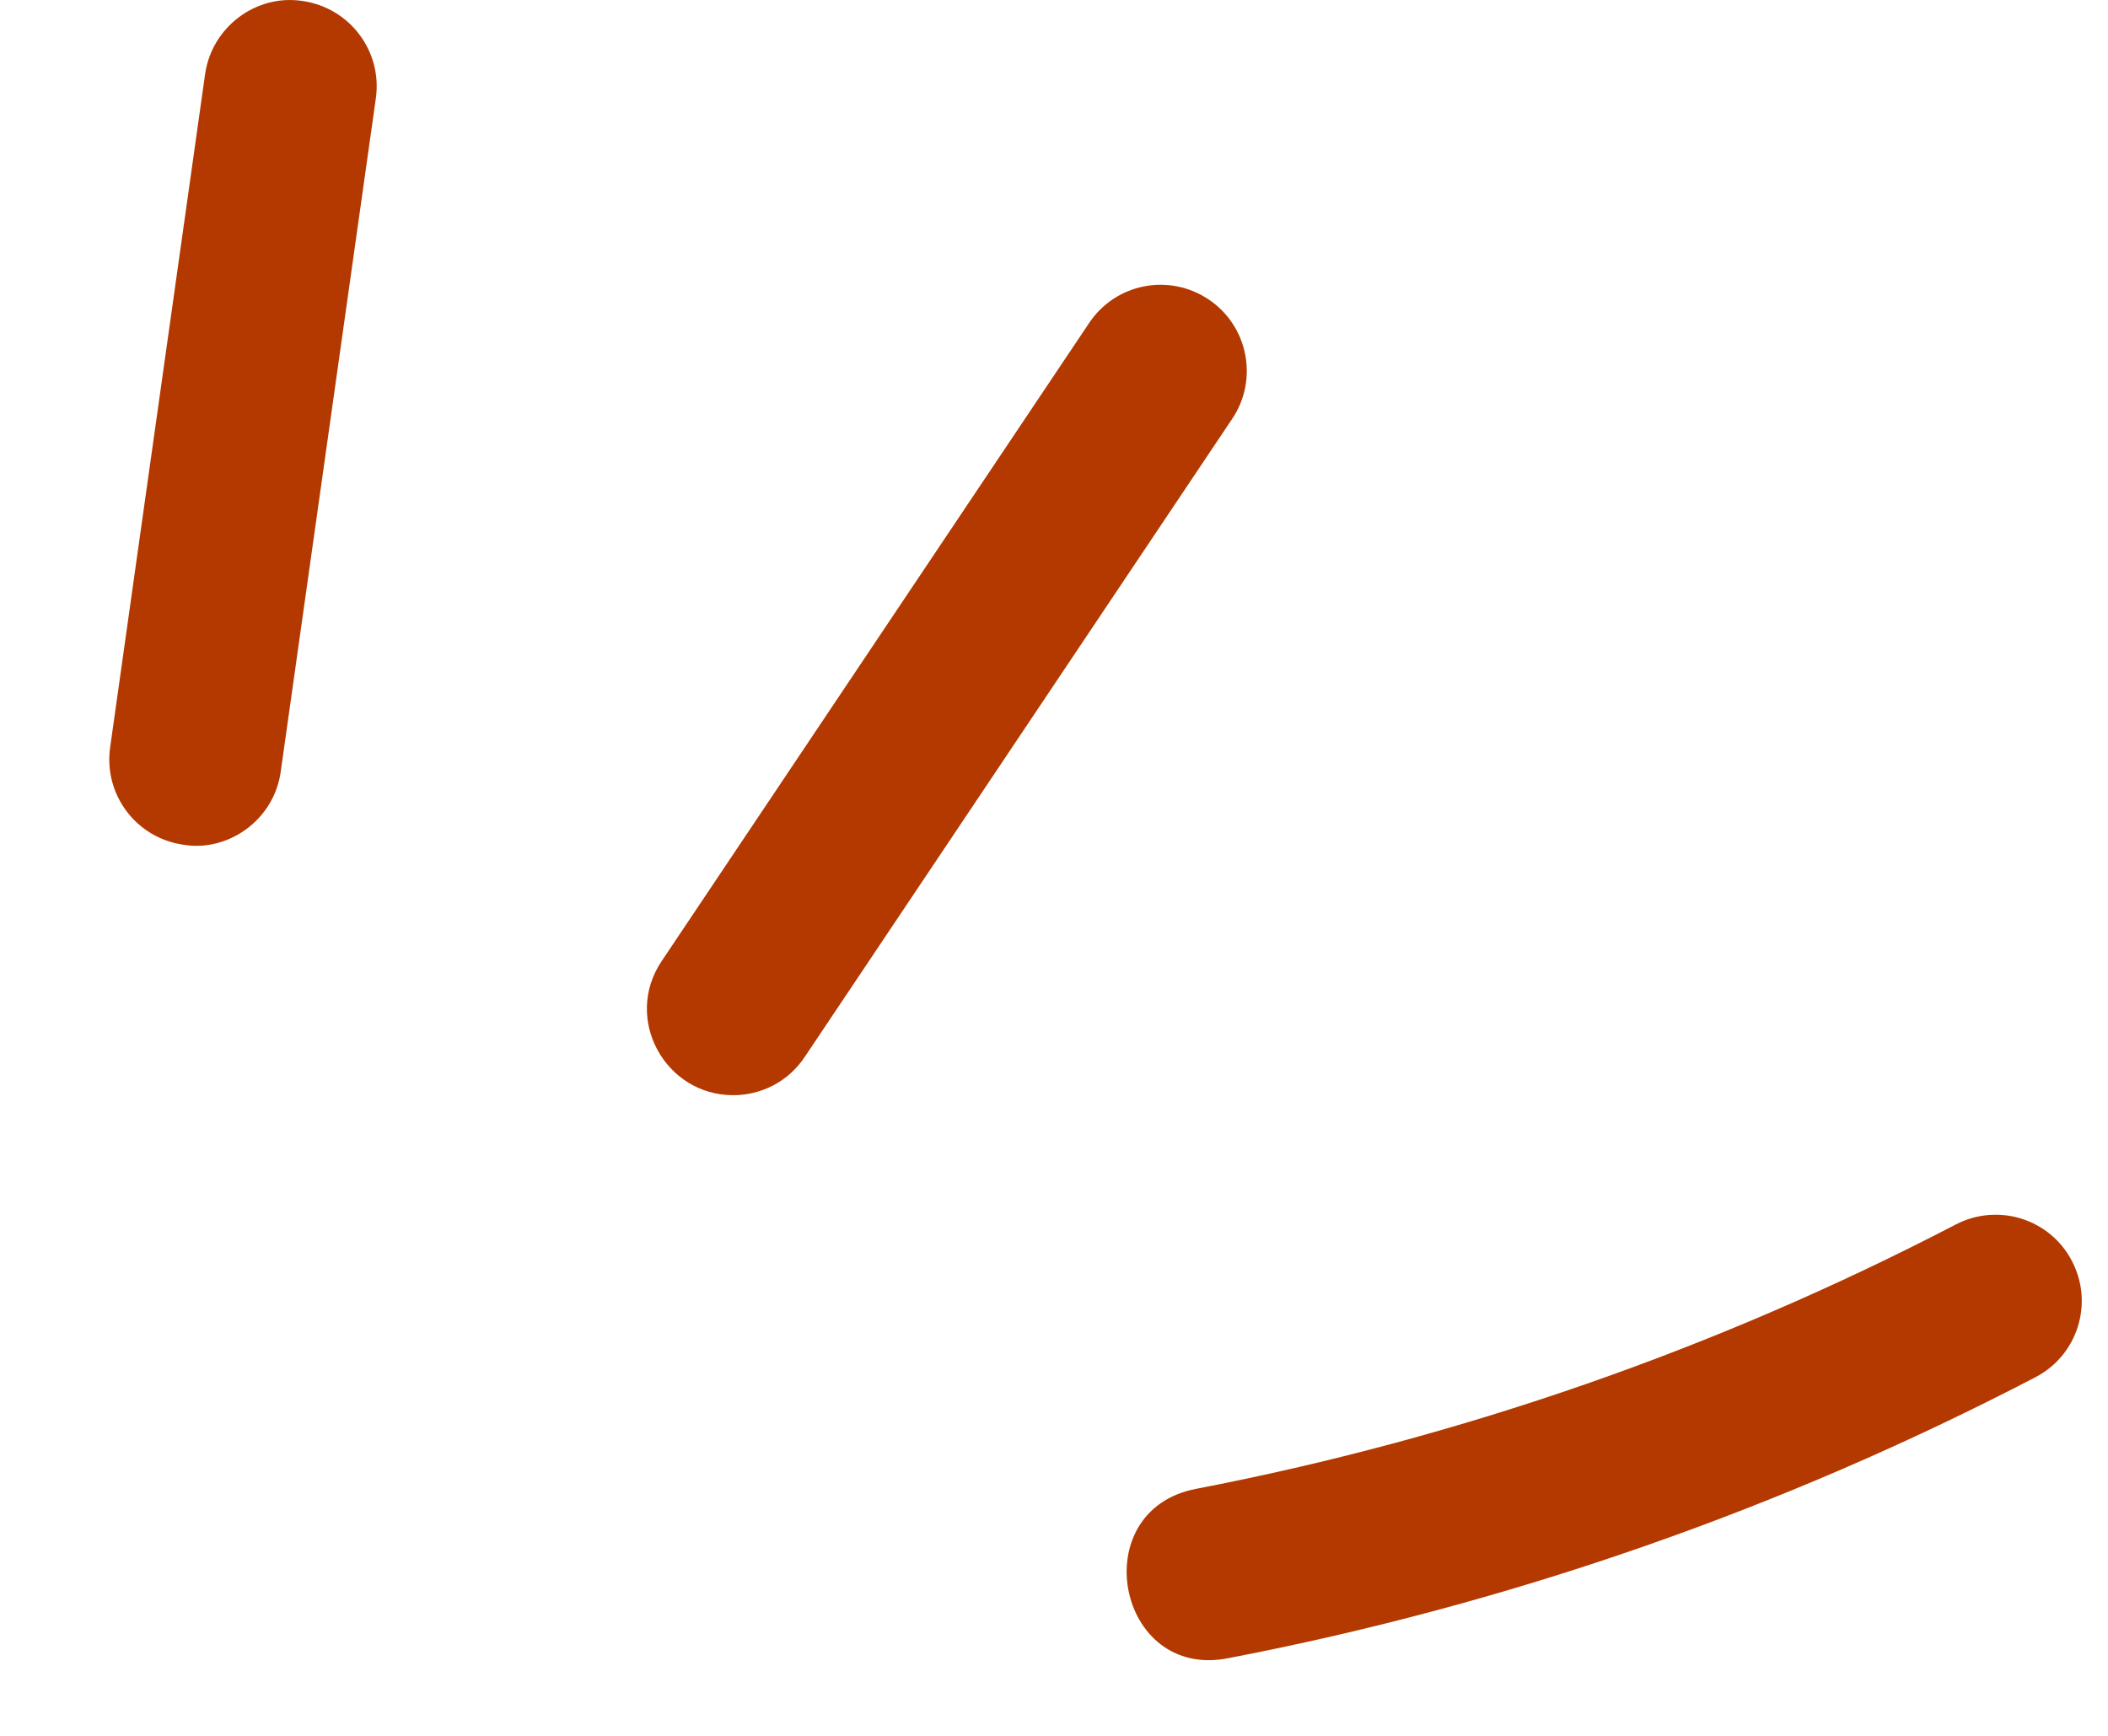 <svg width="17" height="14" viewBox="0 0 17 14" fill="none" xmlns="http://www.w3.org/2000/svg">
<path d="M2.264 6.223L3.031 0.793C3.085 0.412 2.819 0.062 2.44 0.008C2.065 -0.05 1.708 0.218 1.654 0.598L0.888 6.029C0.835 6.409 1.099 6.759 1.479 6.813C1.834 6.873 2.209 6.619 2.264 6.223Z" fill="#B33900"/>
<path d="M6.49 8.524L9.937 3.378C10.151 3.06 10.065 2.628 9.747 2.415C9.427 2.201 8.996 2.285 8.782 2.607L5.335 7.753C5.024 8.218 5.365 8.833 5.913 8.833C6.137 8.833 6.357 8.725 6.49 8.524Z" fill="#B33900"/>
<path d="M15.772 9.876C13.841 10.88 11.78 11.597 9.645 12.008C8.744 12.181 9.005 13.556 9.908 13.373C12.175 12.937 14.364 12.175 16.414 11.108C16.755 10.931 16.887 10.512 16.71 10.172C16.533 9.829 16.112 9.699 15.772 9.876Z" fill="#B33900"/>
</svg>
